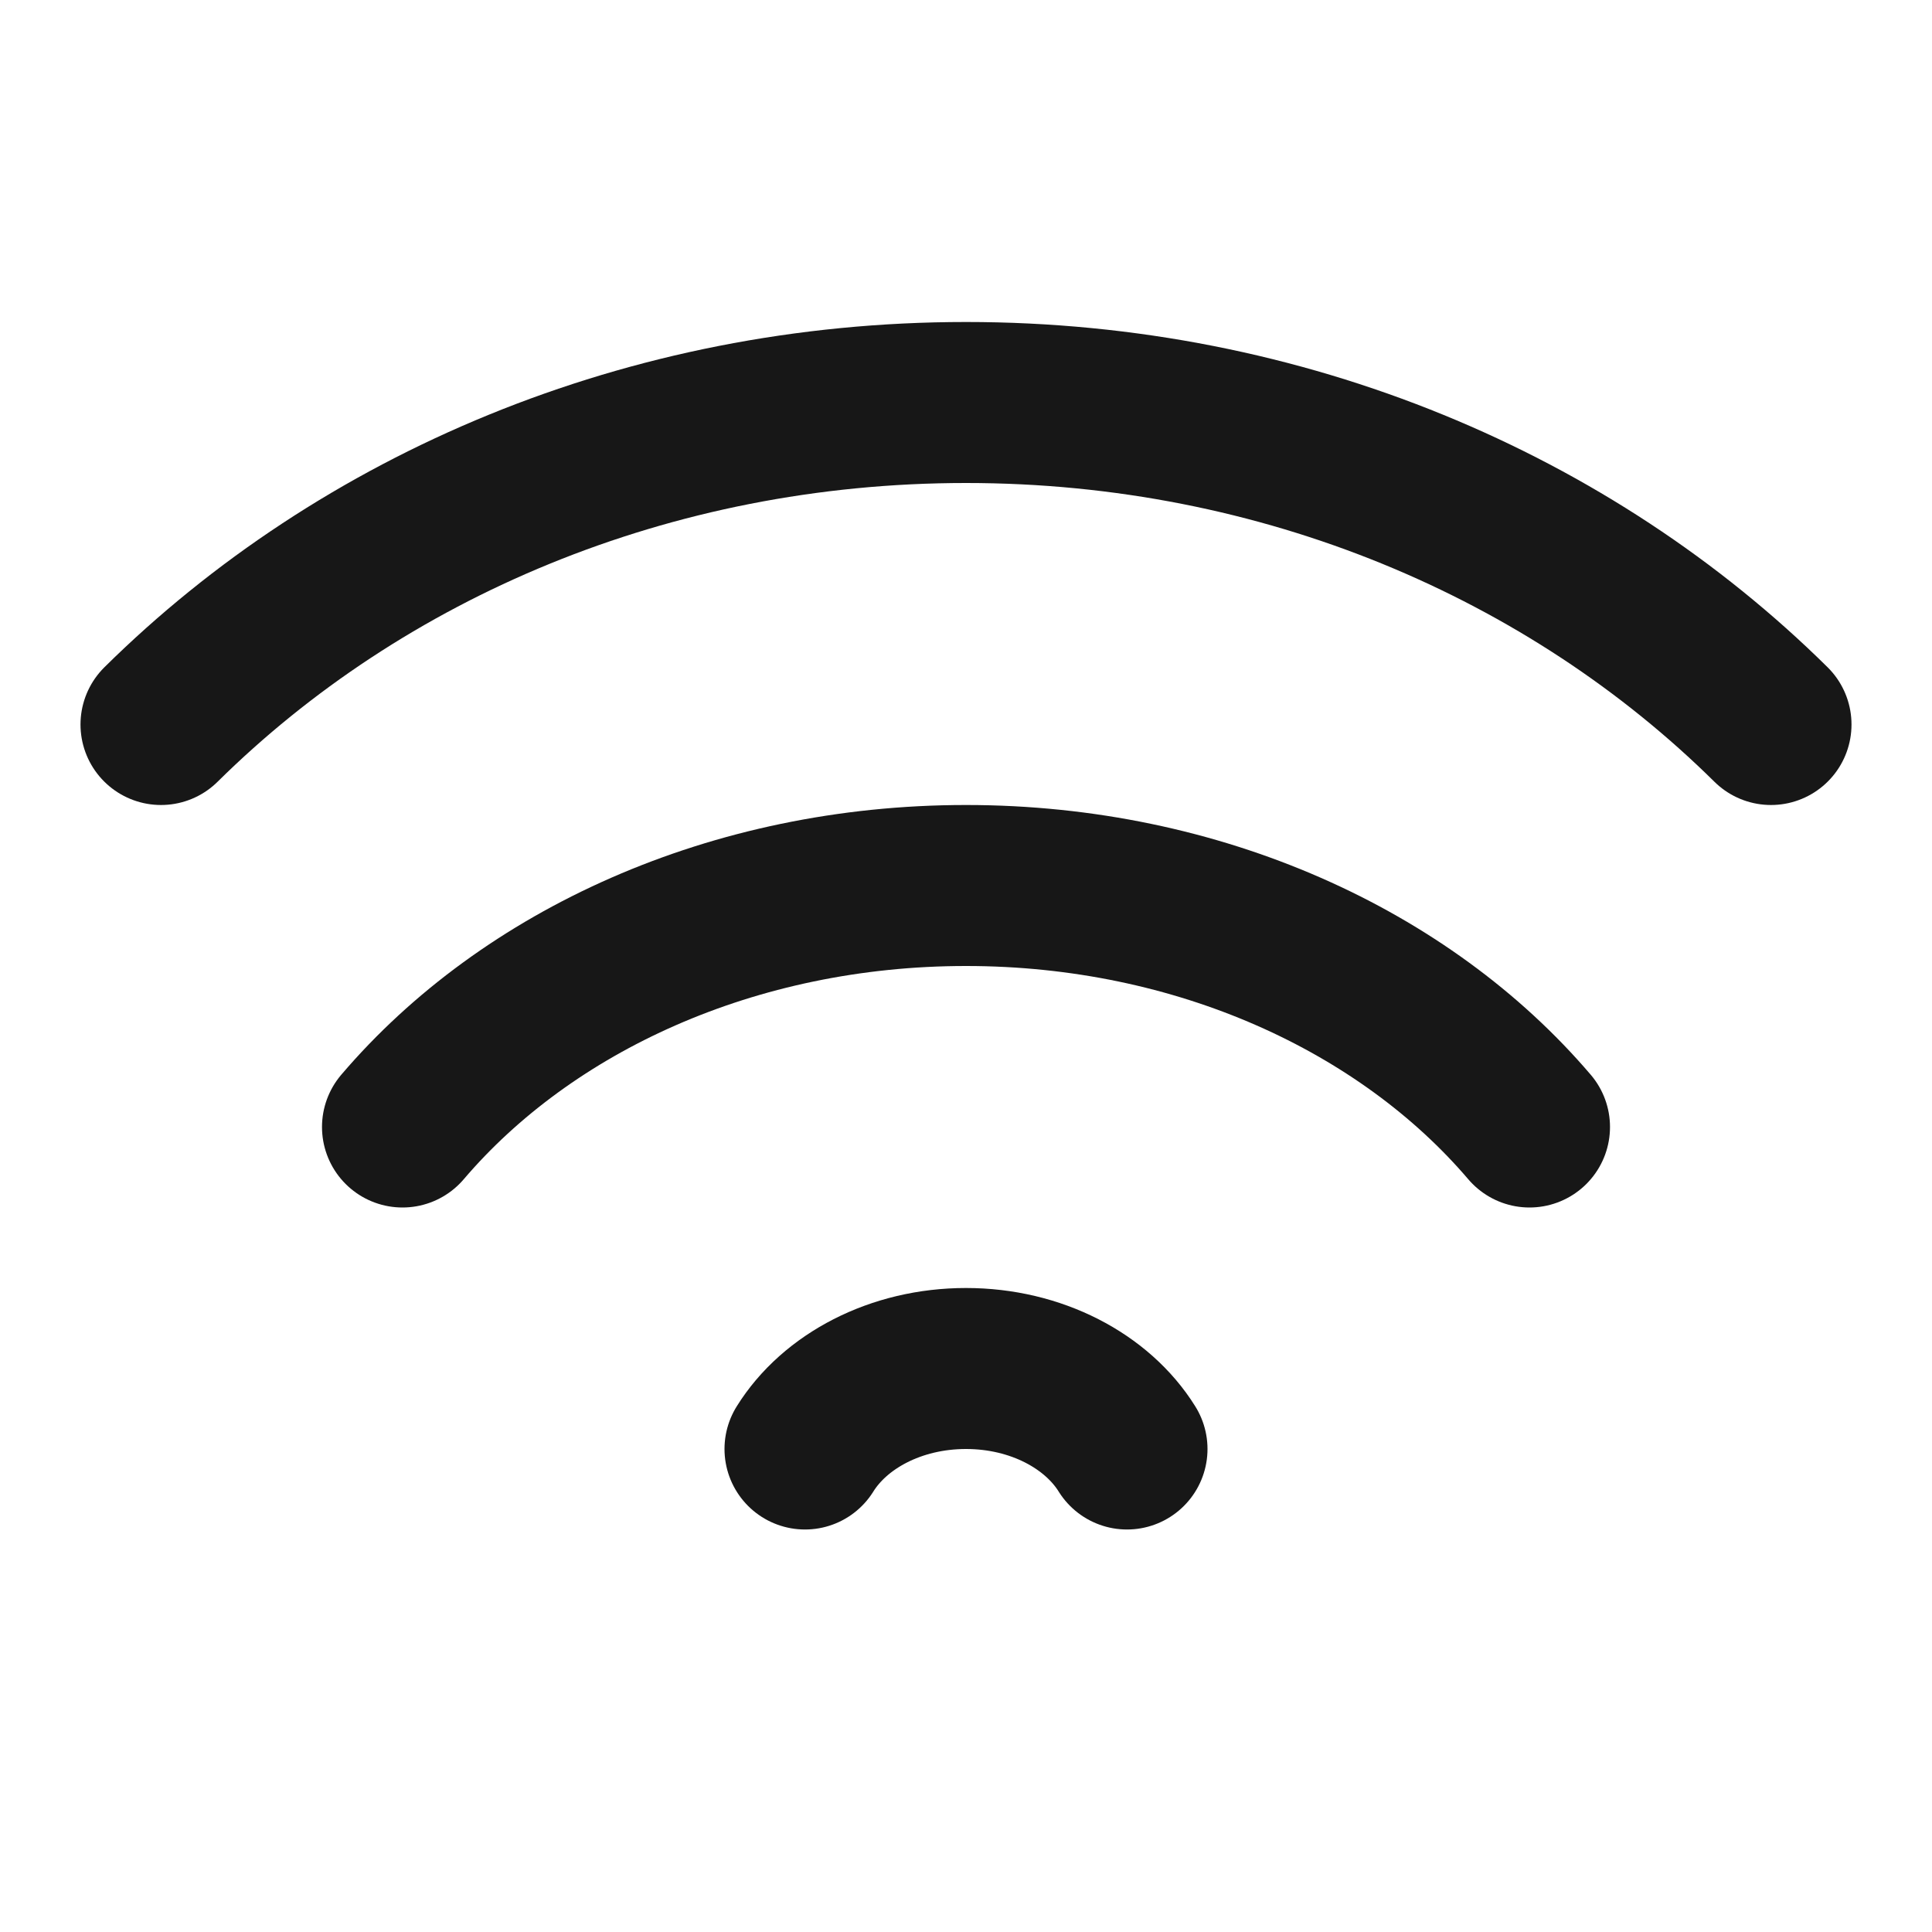 <svg width="24" height="24" viewBox="0 0 24 24" fill="none" xmlns="http://www.w3.org/2000/svg">
<path d="M2 9C4.489 6.54 8.048 5 12 5C15.952 5 19.511 6.54 22 9" stroke="#171717" stroke-width="2" stroke-linecap="round" stroke-linejoin="round"/>
<path d="M5 14C6.547 12.186 9.105 11 12 11C14.895 11 17.453 12.186 19 14" stroke="#171717" stroke-width="2" stroke-linecap="round" stroke-linejoin="round"/>
<path d="M10 18C10.369 17.407 11.126 17 12 17C12.874 17 13.631 17.407 14 18" stroke="#171717" stroke-width="2" stroke-linecap="round" stroke-linejoin="round"/>
</svg>

